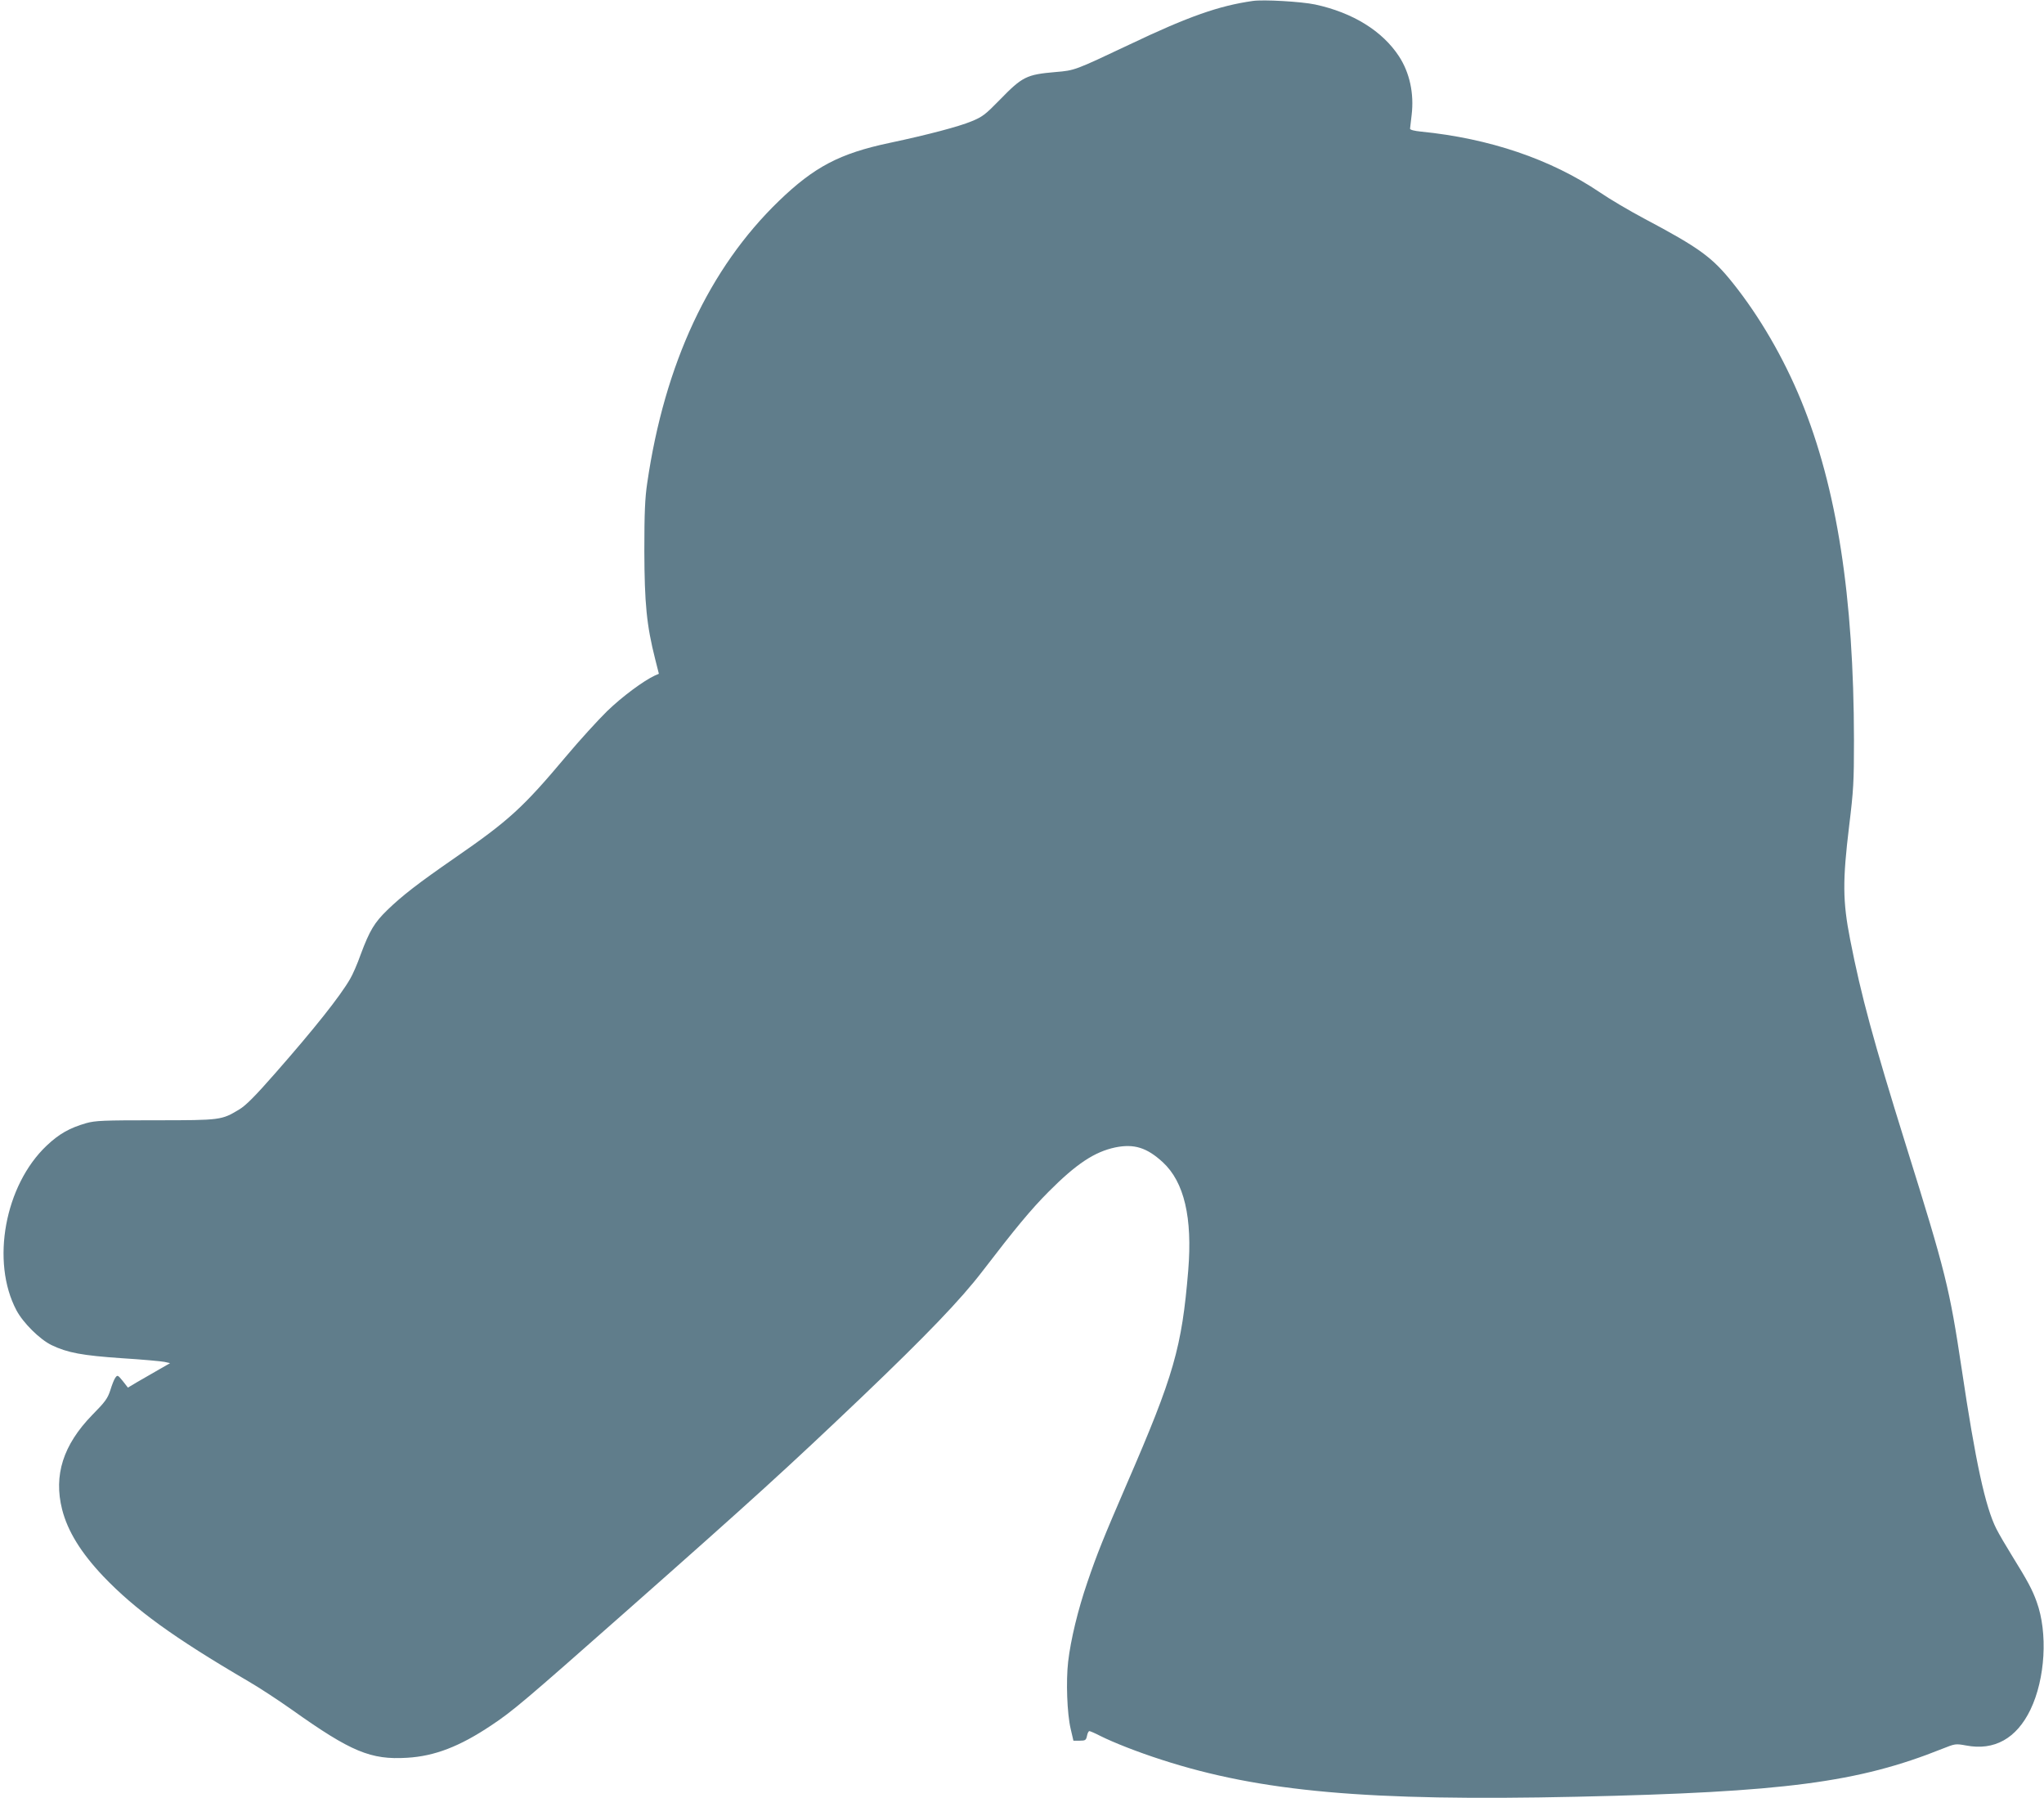 <?xml version="1.0" standalone="no"?>
<!DOCTYPE svg PUBLIC "-//W3C//DTD SVG 20010904//EN"
 "http://www.w3.org/TR/2001/REC-SVG-20010904/DTD/svg10.dtd">
<svg version="1.0" xmlns="http://www.w3.org/2000/svg"
 width="1280pt" height="1126pt" viewBox="0 0 1280 1126"
 preserveAspectRatio="xMidYMid meet">
<g transform="translate(0,1126) scale(0.1,-0.1)"
fill="#607d8b" stroke="none">
<path d="M7845 11254 c-211 -30 -403 -97 -770 -272 -345 -163 -344 -163 -464
-173 -184 -16 -208 -28 -353 -177 -87 -89 -106 -104 -175 -132 -77 -32 -268
-83 -513 -135 -312 -66 -471 -150 -692 -363 -437 -422 -716 -1019 -825 -1767
-14 -94 -18 -186 -18 -425 1 -328 14 -465 68 -678 l23 -91 -25 -11 c-71 -33
-205 -132 -299 -223 -57 -56 -173 -183 -256 -282 -273 -325 -359 -403 -702
-640 -224 -155 -325 -233 -419 -324 -80 -78 -110 -127 -166 -277 -21 -60 -51
-128 -66 -153 -64 -111 -225 -313 -469 -591 -127 -145 -186 -204 -227 -228
-110 -66 -113 -67 -522 -67 -329 0 -377 -2 -435 -18 -104 -30 -170 -67 -248
-141 -262 -248 -350 -727 -189 -1031 42 -79 146 -182 220 -218 100 -48 192
-65 440 -82 128 -8 248 -19 267 -23 l35 -8 -75 -43 c-41 -24 -101 -58 -132
-76 l-57 -34 -32 41 c-31 38 -33 39 -46 22 -8 -10 -22 -46 -32 -79 -17 -52
-32 -73 -113 -155 -183 -188 -243 -378 -189 -592 35 -137 118 -271 258 -419
199 -208 438 -382 908 -657 66 -38 191 -120 277 -181 366 -260 490 -312 717
-298 173 10 330 71 526 202 136 90 213 156 846 715 806 712 1014 902 1478
1344 404 386 618 609 752 784 211 275 304 387 414 498 175 176 288 251 419
279 118 24 198 -1 298 -93 134 -124 186 -347 159 -677 -40 -483 -89 -656 -386
-1340 -145 -336 -184 -432 -246 -614 -59 -172 -104 -359 -120 -496 -14 -122
-7 -325 16 -422 l17 -73 39 0 c36 0 40 3 46 30 3 17 10 30 15 30 5 0 35 -13
68 -30 84 -42 234 -101 383 -149 620 -201 1293 -261 2602 -232 1299 29 1761
89 2290 301 78 31 81 32 147 20 177 -34 316 44 403 224 93 193 110 481 39 676
-27 75 -55 128 -156 291 -36 58 -80 133 -97 167 -68 135 -130 418 -216 997
-77 511 -99 602 -350 1405 -203 651 -280 934 -349 1287 -47 239 -48 367 -6
713 27 221 30 274 30 535 -1 897 -107 1581 -331 2127 -110 268 -260 526 -427
735 -130 163 -210 221 -559 406 -90 48 -214 121 -275 163 -307 207 -689 337
-1120 380 -41 4 -68 11 -68 18 1 6 5 45 10 86 16 134 -12 264 -79 367 -104
159 -289 274 -526 325 -86 18 -323 32 -390 22z"/>
</g>
</svg>
